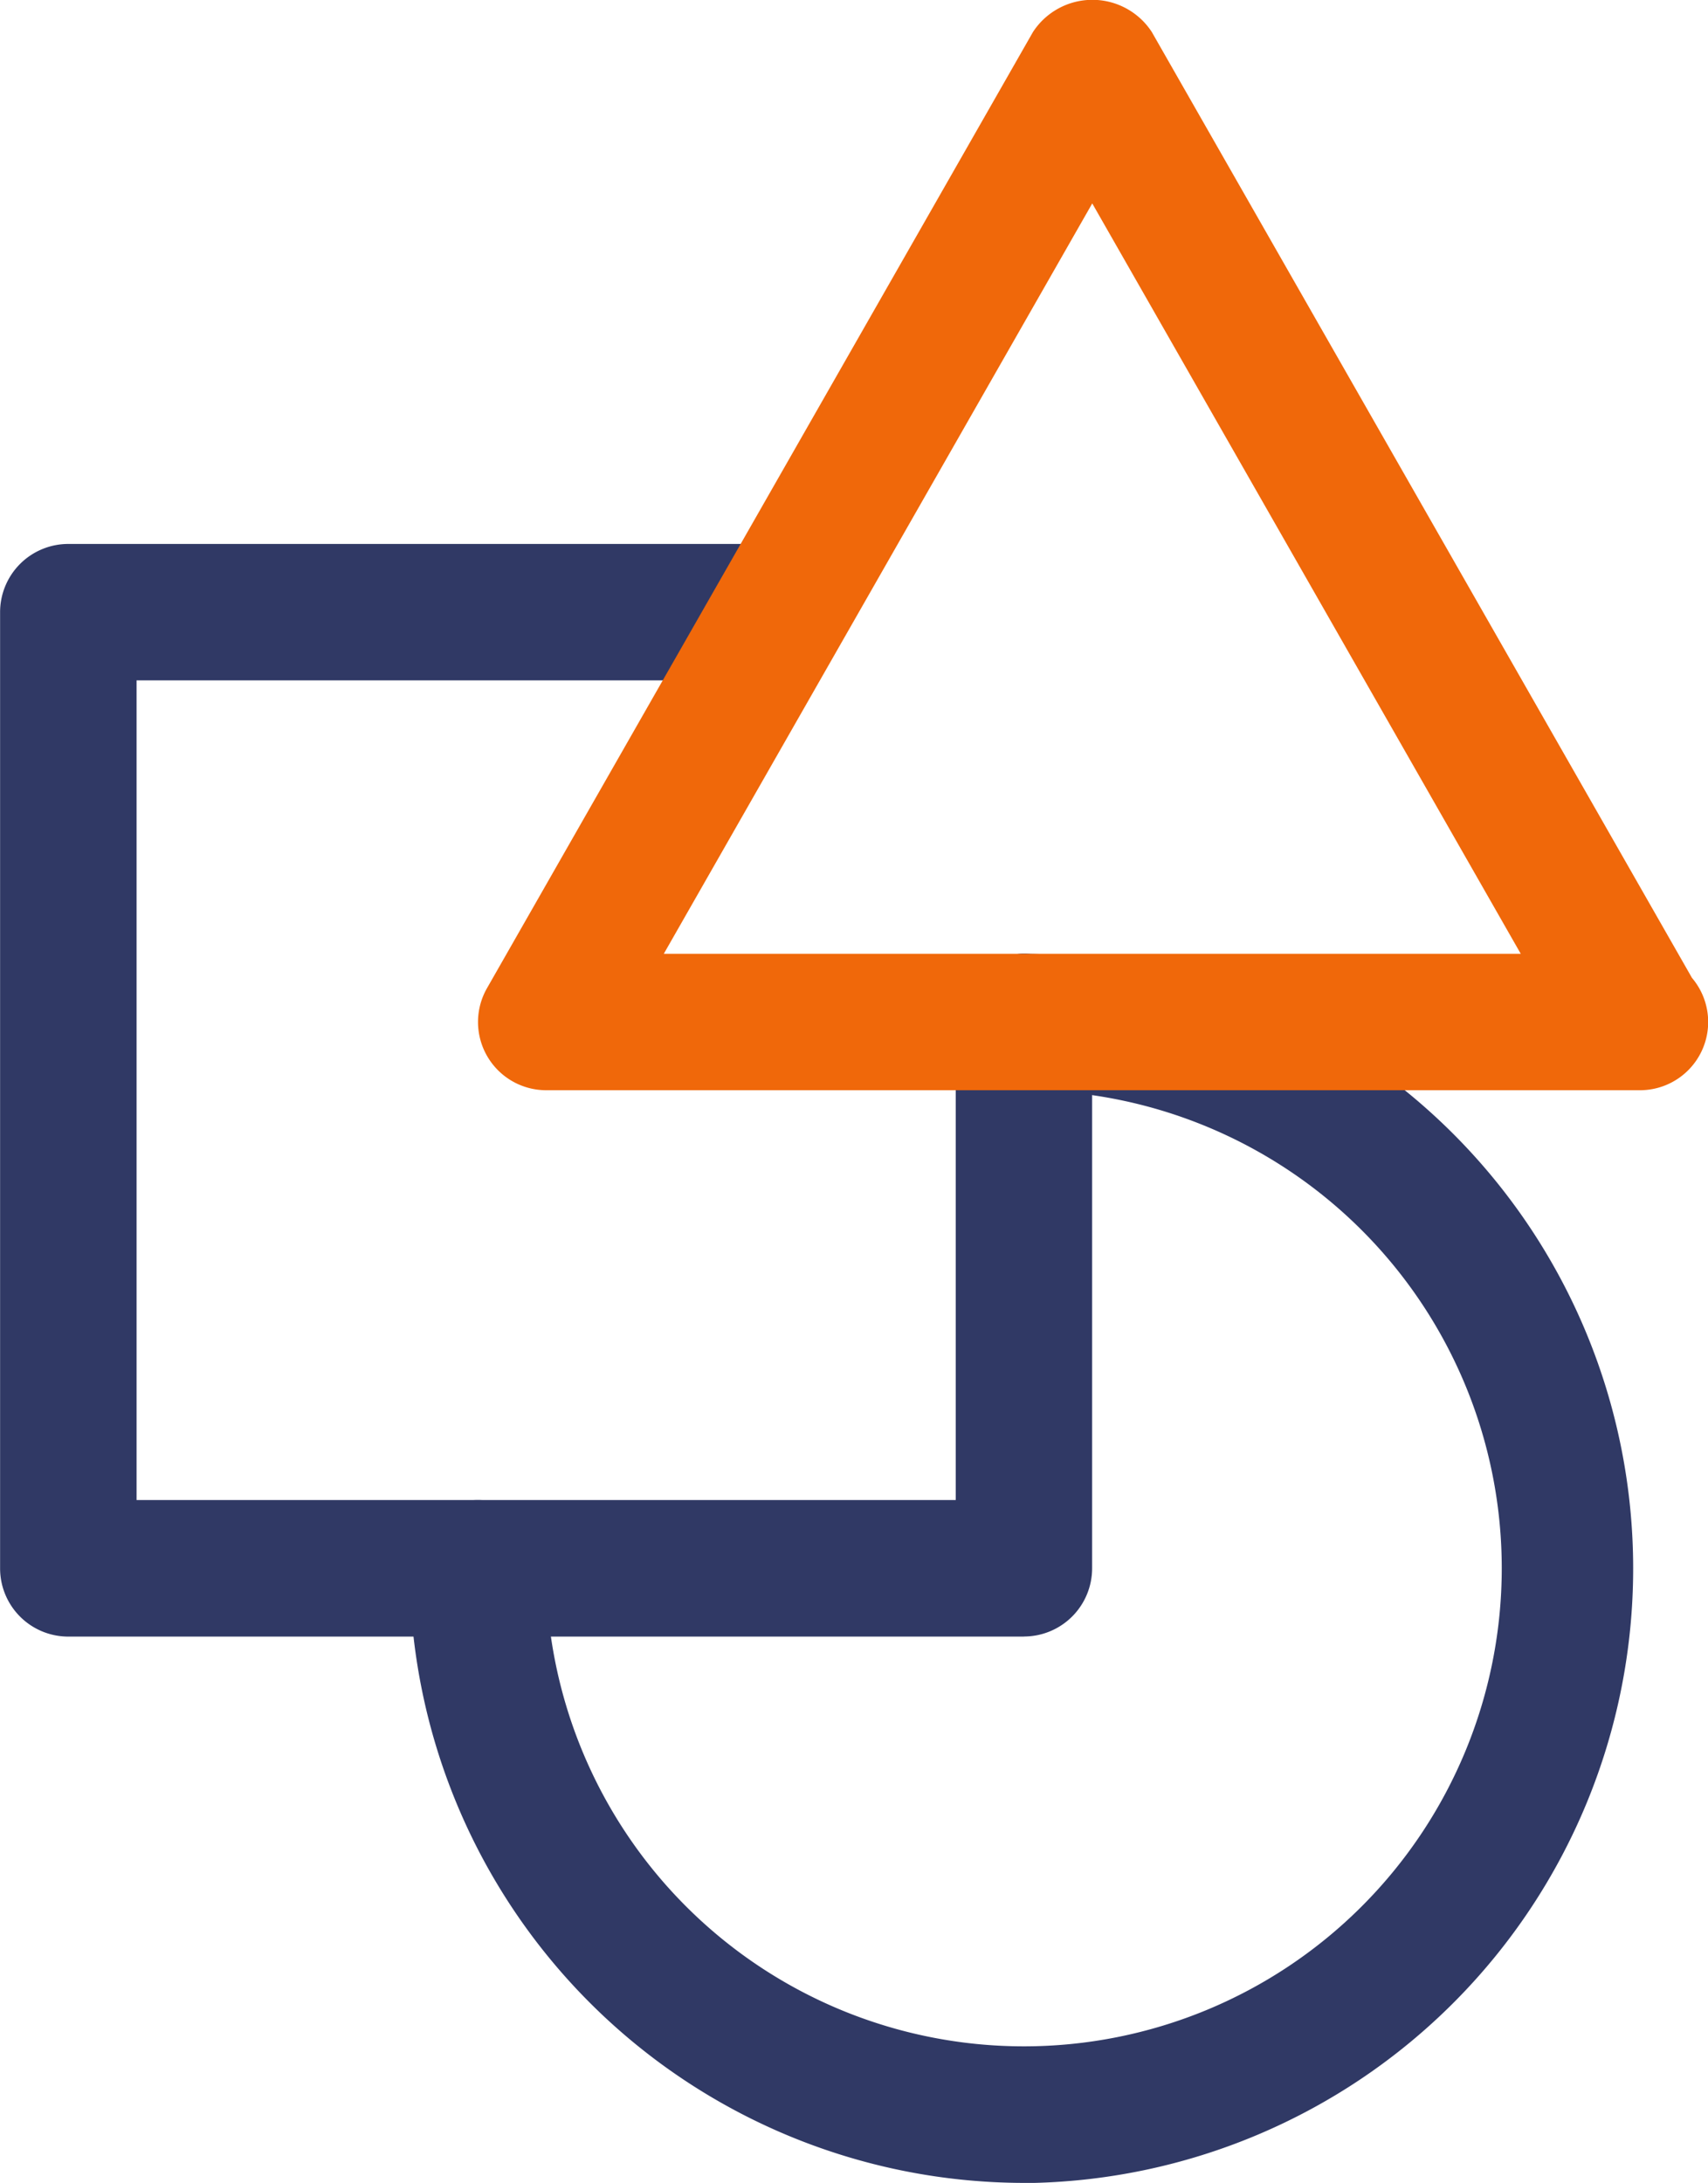 <svg xmlns="http://www.w3.org/2000/svg" width="37.572" height="48" viewBox="0 0 37.572 48">
  <g id="Grupo_155" data-name="Grupo 155" transform="translate(-1106.664 181.973)">
    <path id="Caminho_1083" data-name="Caminho 1083" d="M88.19,36.014H67.166a1.5,1.5,0,0,1-1.5-1.5V13.488a1.5,1.5,0,0,1,1.5-1.5H82.183a1.5,1.5,0,0,1,0,3H68.668V33.011h18.02V22.5a1.5,1.5,0,1,1,3,0V34.512a1.5,1.5,0,0,1-1.5,1.5" transform="translate(1041 -182)" fill="#303965"/>
    <path id="Caminho_1084" data-name="Caminho 1084" d="M88.19,48.027A13.53,13.53,0,0,1,74.675,34.512a1.5,1.5,0,1,1,3,0A10.512,10.512,0,1,0,88.19,24a1.5,1.5,0,1,1,0-3,13.516,13.516,0,0,1,0,27.031" transform="translate(1041 -182)" fill="#303965"/>
    <path id="Caminho_1087" data-name="Caminho 1087" d="M101.734,24H77.678a1.5,1.5,0,0,1-1.3-2.246L88.388.729A1.561,1.561,0,0,1,91,.729l11.883,20.8A1.5,1.5,0,0,1,101.734,24M80.266,21H99.117L89.691,4.5Z" transform="translate(1041 -182)" fill="#f0680a"/>
  </g>
</svg>
